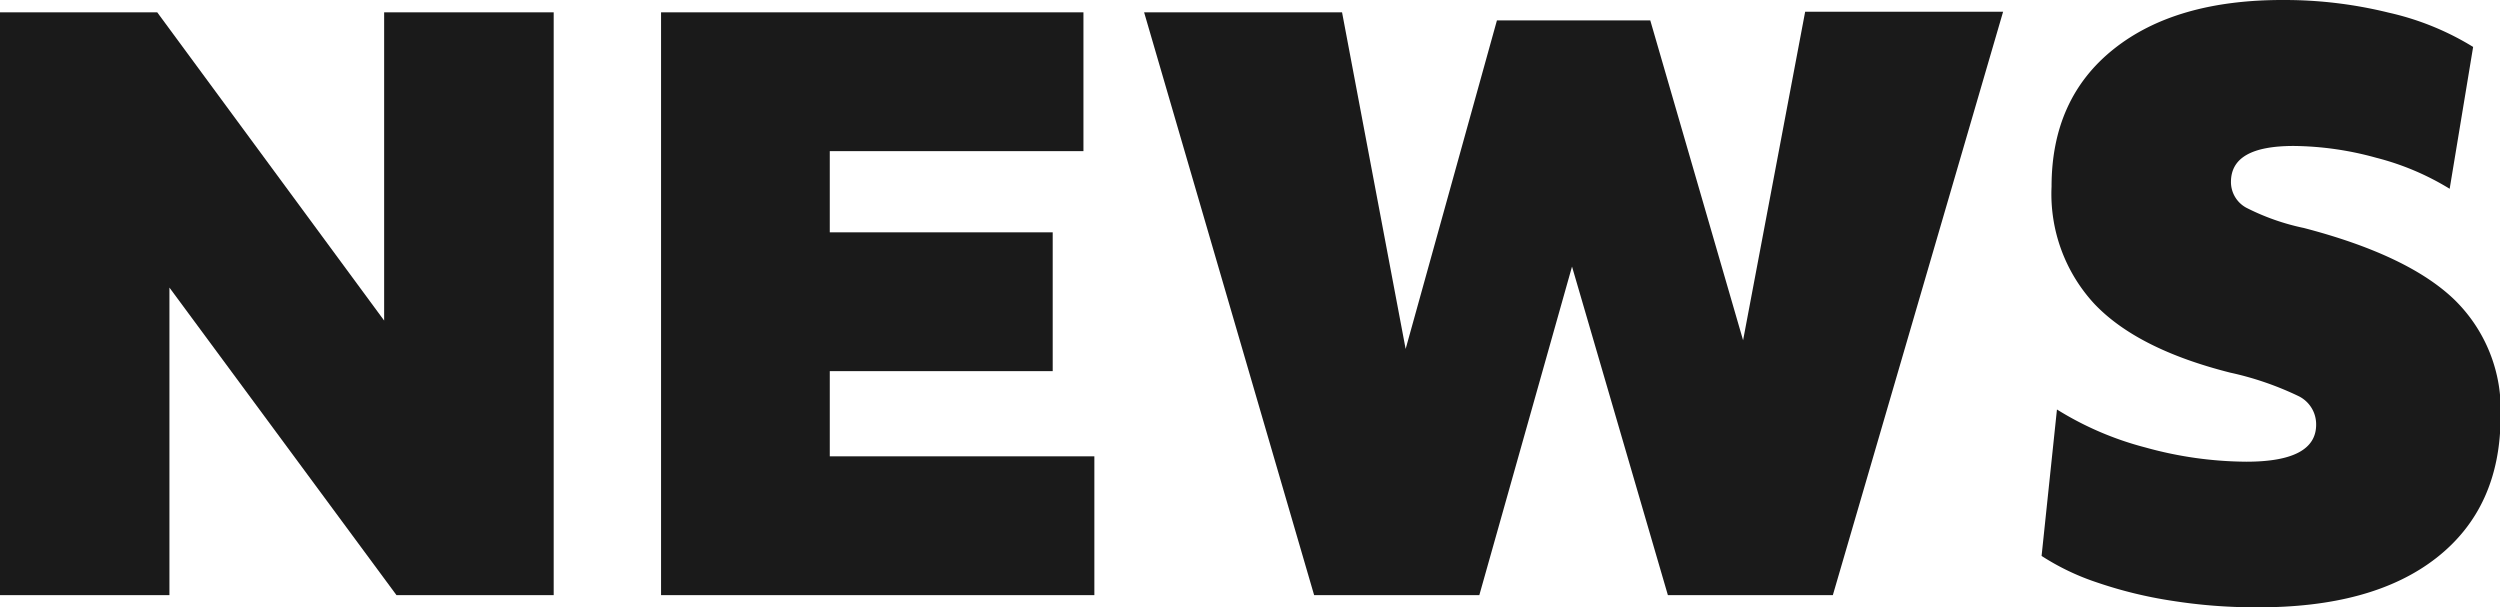<svg id="レイヤー_1" data-name="レイヤー 1" xmlns="http://www.w3.org/2000/svg" width="213.07" height="51.76" viewBox="0 0 213.07 51.76">
  <defs>
    <style>
      .cls-1 {
        fill: #1a1a1a;
      }
    </style>
  </defs>
  <g>
    <path class="cls-1" d="M0,50.72V1.05H13.4L32.74,27.32V1.05H47.19V50.72H33.79L14.44,24.51V50.72Z"/>
    <path class="cls-1" d="M56.34,50.72V1.05h36V12.88H70.72V19.8h19V31.63h-19v7.26H93.27V50.72Z"/>
    <path class="cls-1" d="M112,50.72,97.51,1.05h16.87l5.42,28.69,7.78-28h13.07L148.56,29l5.29-28h16.87L156.21,50.72H142.15l-8.17-28-7.9,28Z"/>
    <path class="cls-1" d="M192.22,51.76a45.29,45.29,0,0,1-7.06-.55,36.8,36.8,0,0,1-6.44-1.57A20.58,20.58,0,0,1,174,47.38l1.31-12.48a27.15,27.15,0,0,0,7.55,3.24,32.65,32.65,0,0,0,8.59,1.21q6,0,5.95-3.21a2.67,2.67,0,0,0-1.5-2.38,26.39,26.39,0,0,0-5.82-2q-7.91-2-11.57-5.85a13.79,13.79,0,0,1-3.66-10q0-7.51,5.3-11.73T194.7,0a37,37,0,0,1,8.89,1.08A23.52,23.52,0,0,1,210.78,4l-2,12.09a22.65,22.65,0,0,0-6.28-2.65,27.07,27.07,0,0,0-7-1c-3.58,0-5.36,1-5.36,3.07a2.49,2.49,0,0,0,1.3,2.19,19.6,19.6,0,0,0,4.91,1.73q8.82,2.3,12.77,6.05a13.09,13.09,0,0,1,4,10q0,7.78-5.46,12.06T192.22,51.76Z"/>
  </g>
</svg>
